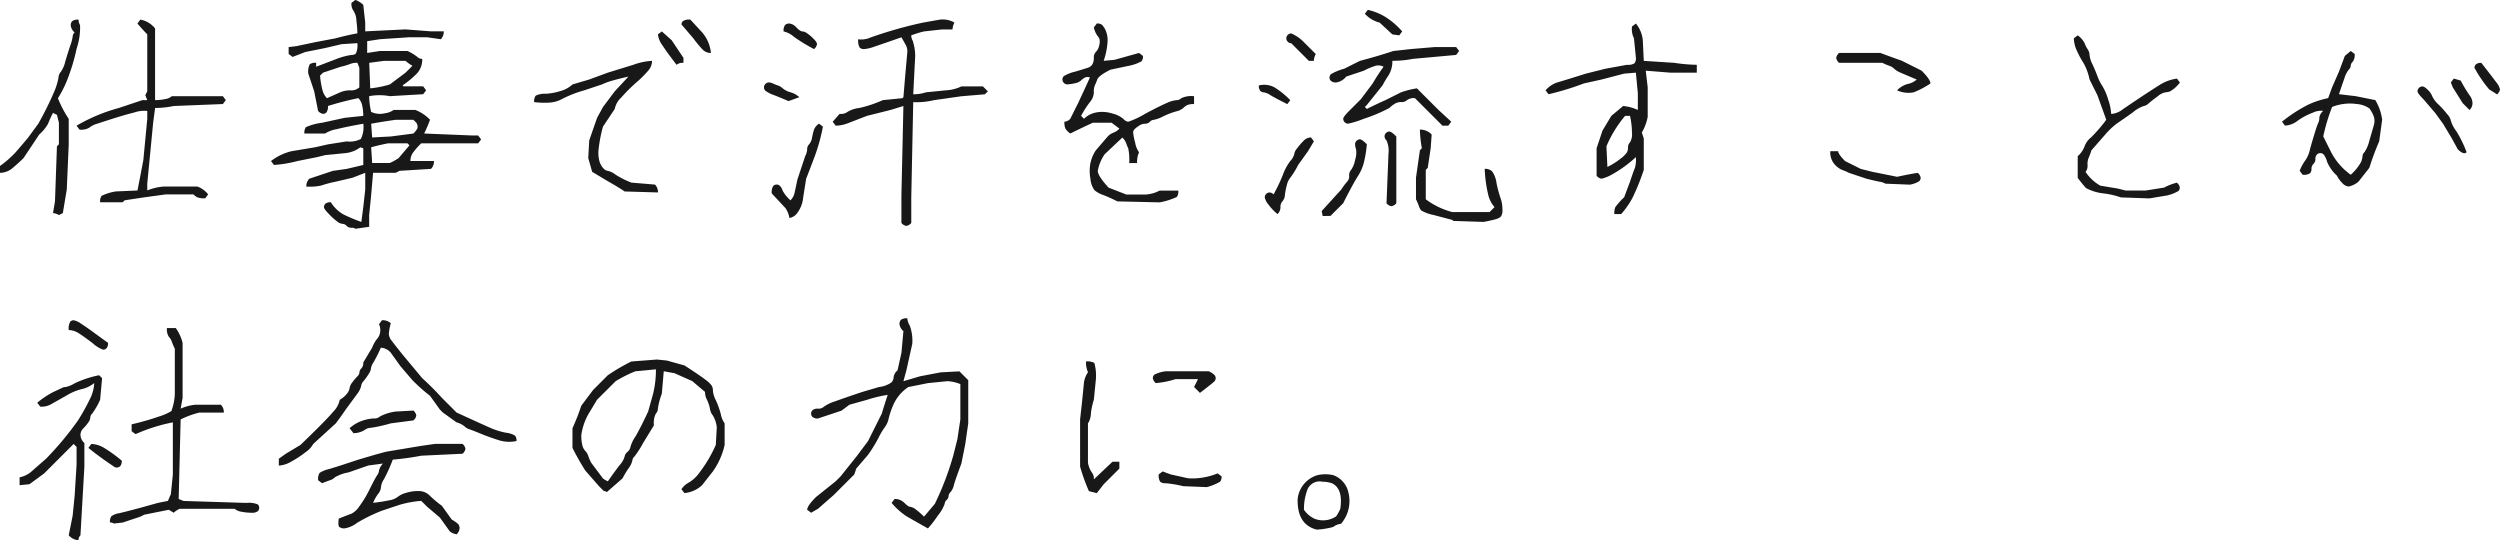 <svg xmlns="http://www.w3.org/2000/svg" width="304.408" height="65.776"><path fill="#181818" d="m6.456 25.945.239-1.435.239-6.7.239-.239v-2.63l-.239-.957-.478-.239a12 12 0 0 0-.6 1.315 5 5 0 0 1-1.076 1.315l-1.913 2.87q-.6.6-1.315 1.2a2.38 2.38 0 0 1-1.554.6v-.837a12.4 12.4 0 0 0 1.913-1.674l1.435-1.674 1.315-1.793a39 39 0 0 0 1.853-3.706 8.3 8.3 0 0 0 .6-1.853 1.28 1.28 0 0 1 .3-.777 3.5 3.5 0 0 0 .538-1.255q.3-1.016.6-1.913a5.2 5.2 0 0 0 .3-1.136.7.7 0 0 1 .239-.478 1.3 1.3 0 0 1-.478-.837.73.73 0 0 1 .179-.538 1.16 1.16 0 0 1 .777-.179 1.25 1.25 0 0 0 .179.658 8 8 0 0 1-.418 2.87 24 24 0 0 1-1.2 3.946 14 14 0 0 1-1.076 2.092 13 13 0 0 0 1.315 2.511v3.106l-.239 5.5-.478 2.87-.478.239a1.74 1.74 0 0 0-.718-.242m10.282-2.75q.359-1.793.717-3.706l.478-5.022v-.957a3.6 3.6 0 0 0-1.554.179q-1.2.3-2.511.717t-2.033.658a2.6 2.6 0 0 0-.956.478 1.9 1.9 0 0 1-1.2.239l-.359-.478a21.2 21.2 0 0 1 5.141-2.152l2.87-.957h.6l-.239-.6.239-.478V4.181q-.478-.478-1.2-1.315l.359-.478a2.94 2.94 0 0 1 1.793 1.076v8.728a6 6 0 0 0 1.2-.12 1.64 1.64 0 0 0 .837-.359h6.217l.359.478-.359.478-5.978.239a11.6 11.6 0 0 1-2.272.239l-.239 1.793-.717 7.413v.837a6.6 6.6 0 0 1 2.033-.478h4.065a2.94 2.94 0 0 1 1.315.957l-.359.478a2.5 2.5 0 0 1-.957-.12 1.9 1.9 0 0 1-.478-.359h-3.348l-2.63.359-2.391.359-.239.239h-2.75a1.16 1.16 0 0 1 .179-.777 6 6 0 0 1 1.734-.538Zm23.554 1.435a4.2 4.2 0 0 0 1.554 1.495 21 21 0 0 0 2.152.9l.236-1.797.239-2.152v-2.033l-1.554.6-2.033.478a14 14 0 0 0-1.793.478 6.8 6.8 0 0 1-1.793.12 1.3 1.3 0 0 1 .359-.957l2.87-.957 1.674-.239 2.033-.478v-2.033l-.359-.12a3.66 3.66 0 0 1-1.913.717l-2.391.239-.956.239-2.391.478a15.4 15.4 0 0 1-2.87.478l-.359-.478a6.7 6.7 0 0 1 2.511-1.2l2.87-.478 1.556-.352 2.272-.359a2.95 2.95 0 0 0 1.734-.3 3.28 3.28 0 0 0 .3-1.853q-2.033.359-3.228.658a3.9 3.9 0 0 0-1.435.538h-2.511a1.16 1.16 0 0 1 .179-.777 7 7 0 0 1 1.973-.538l2.75-.6 2.266-.239a6 6 0 0 0-.12-1.2 1.8 1.8 0 0 0-.478-.957 36 36 0 0 0-3.706.957 1.16 1.16 0 0 1-.179.777.57.57 0 0 1-.418.179.98.98 0 0 1-.6-.359l-.478-2.391-.717-2.152a2.03 2.03 0 0 1 .179-1.136 1.16 1.16 0 0 1 .777-.179v.478l2.511-.957a8.4 8.4 0 0 1 1.793-.478.73.73 0 0 0 .538-.179 2.4 2.4 0 0 0 .179-1.255l-1.913.12-2.033.478-2.391.478-1.554.6-.478-.359v-.837l.957-.12 2.272-.478 2.511-.478q1.315-.359 2.63-.6a13 13 0 0 0-.12-1.554 2.3 2.3 0 0 0-.359-1.2 1.39 1.39 0 0 1-.239-.957l.478-.359a2.8 2.8 0 0 1 .956.6l.239 2.152v1.076l4.9-.239 3.109.239h1.554a1.3 1.3 0 0 1-.359.957l-1.674-.239h-2.152l-3.587.239-1.554.239v1.435l1.554-.239h3.348a5.5 5.5 0 0 1 1.2.717.81.81 0 0 0 .6.239 2.48 2.48 0 0 1-.6 1.734 11 11 0 0 1-1.793 1.495l.12.12h2.391l.359.478-.359.478-4.065.239a6.7 6.7 0 0 0-2.511 0 9 9 0 0 0 .239 1.913 2.44 2.44 0 0 0 1.614.179 2.5 2.5 0 0 0 1.136-.418h2.63a5.05 5.05 0 0 1 1.793 1.2 18 18 0 0 1-.717 1.674l5.859.239h.717l.359.478-.359.478h-6.935a10 10 0 0 0-.957 1.076 1.75 1.75 0 0 0-.359 1.076h2.87a1.3 1.3 0 0 1-.359.957l-3.826.239-.478.239h-2.75l-.239 2.75-.239 2.391v1.435l-1.674.239a.7.7 0 0 0-.478-.12.81.81 0 0 1-.6-.239.7.7 0 0 0-.478-.239 1.16 1.16 0 0 1-.6-.239 7.7 7.7 0 0 1-1.016-.9q-.658-.658-.658-.9a.57.57 0 0 1 .179-.418.93.93 0 0 1 .666-.17m9.565-6.935-.239-.239h-2.391q-1.2.239-2.033.478l.12 1.913h2.152a7 7 0 0 0 1.076-.6Zm.837-2.75-.359-.359h-2.152q-1.674.239-2.989.478l.12 1.674 2.272-.12 2.75-.359a2.6 2.6 0 0 0 .478-.6.85.85 0 0 0-.12-.714M43.52 7.652a2.05 2.05 0 0 0-.837.12 8 8 0 0 1-1.2.359l-2.152.717-.359.359a10.3 10.3 0 0 0 .3 1.793 2.2 2.2 0 0 0 .538.957l1.614-.717a3.1 3.1 0 0 1 1.255-.239 1.46 1.46 0 0 0 1.076-.359V8.251Zm6.7.359a4.6 4.6 0 0 1-.837-.6h-2.63l-1.793.239.12 3.109a12.7 12.7 0 0 0 2.391-.478l1.913-1.435Zm26.3 1.315q-1.076.239-1.913.478a8 8 0 0 0-1.315.478l-2.152.717a14.5 14.5 0 0 0-2.63 1.016 3.64 3.64 0 0 1-1.614.478 9.7 9.7 0 0 1-1.853-.06 1.16 1.16 0 0 1 .179-.777 2.4 2.4 0 0 1 1.2-.239 7.4 7.4 0 0 0 1.913-.359 3.5 3.5 0 0 0 1.375-.777l2.033-.6 2.272-.837 3.109-.957a7.7 7.7 0 0 1 2.272-.478 1.82 1.82 0 0 1-.418 1.136 13 13 0 0 1-1.495 1.495 20 20 0 0 0-1.853 1.853 2.57 2.57 0 0 0-.777 1.375l-1.435 2.152a18 18 0 0 0-.538 2.81 3.9 3.9 0 0 0 .12 1.435 2.1 2.1 0 0 0 .478.837.83.83 0 0 0 .538.3 2.5 2.5 0 0 1 .956.478 10.6 10.6 0 0 0 1.913.957l2.87.239a1.3 1.3 0 0 1 .359.957l-4.065-.12q-.478-.359-2.152-1.315l-1.793-1.076-.478-1.674.12-2.152.957-2.75.717-1.315 1.435-1.913Zm6.7-1.674a1.17 1.17 0 0 0-.837.239q-1.2-1.554-1.734-2.391a2.74 2.74 0 0 1-.538-1.315l.478-.359 1.2 1.076 1.435 2.152Zm3.348-1.2a1.38 1.38 0 0 1-1.016-.418 14 14 0 0 1-1.136-1.375l-1.435-1.674a.57.57 0 0 1 .179-.418 1.42 1.42 0 0 1 .9-.179l1.435 1.554a4.43 4.43 0 0 1 1.068 2.514Zm23.434 6.456-1.554.478-2.87.717-2.331.9a4.2 4.2 0 0 1-1.495.3l-.359-.478.837-.957a1.39 1.39 0 0 0 .957-.239 3.5 3.5 0 0 1 1.435-.478 15 15 0 0 0 2.87-.957l2.391-.239.12-.12.239-2.87.239-2.63a1.7 1.7 0 0 0-.12-.717q-.12-.239-.6-1.076-2.391.837-3.288 1.136a4.8 4.8 0 0 1-1.255.3.73.73 0 0 1-.538-.179 1.7 1.7 0 0 1-.179-1.016 2.8 2.8 0 0 0 1.554-.239 52 52 0 0 1 6.337-1.793l2.033-.359a2.84 2.84 0 0 1 1.793.359 1.9 1.9 0 0 0-.239.837h-1.315l-2.152.239a12 12 0 0 0-1.554.478 1.25 1.25 0 0 0 .179.658 6.1 6.1 0 0 1 .3 1.853l-.239 4.663a4.9 4.9 0 0 0 1.554-.239l2.391-.239a4.95 4.95 0 0 0 1.913-.478h2.63l.6.6-.359.359-2.87.239-3.348.478a9 9 0 0 1-2.511.239l-.239 11.6v3.109a.98.98 0 0 1-.6.359.98.98 0 0 1-.6-.359v-3.348Zm-13.75 11.478a1.77 1.77 0 0 0 .478-.837q.12-.478.359-1.674l.956-2.87a1.9 1.9 0 0 0 .239-.837.81.81 0 0 1 .239-.6 1.64 1.64 0 0 0 .359-.837 8 8 0 0 1 .239-.957 1.6 1.6 0 0 1 .6-.717l.478.359a21.6 21.6 0 0 1-.965 3.535q-.6 1.614-1.076 2.81l-.359 2.272a3.68 3.68 0 0 1-.777 1.973 1.47 1.47 0 0 1-.9.538 3 3 0 0 0-.478-1.2l-1.674-1.793a1.42 1.42 0 0 1 .179-.9.57.57 0 0 1 .418-.179.57.57 0 0 1 .418.179 1.4 1.4 0 0 1 .3.538 4.2 4.2 0 0 0 .963 1.202Zm-.239-12.076q-.837-.359-1.734-.717a4.1 4.1 0 0 1-1.076-.538.57.57 0 0 1-.179-.418.57.57 0 0 1 .179-.418.57.57 0 0 1 .418-.179 1.06 1.06 0 0 1 .478.12 5 5 0 0 0 .6.239 1.5 1.5 0 0 1 .6.359 2.6 2.6 0 0 0 .956.478 2.7 2.7 0 0 1 1.076.6Zm-.6-8.489a1.16 1.16 0 0 1 .179-.777.73.73 0 0 1 .538-.179 1.3 1.3 0 0 1 .837.478q.478.478.717.478a1.16 1.16 0 0 1 .6.239 5.3 5.3 0 0 1 .777.658q.418.418.418.658a.98.98 0 0 1-.359.6 21.5 21.5 0 0 1-2.451-1.495 2.84 2.84 0 0 0-1.258-.655Zm40.891 11.837-.957-.717h-2.272q-1.315.6-2.75 1.315a2.05 2.05 0 0 1-.6-.6 2.05 2.05 0 0 1-.12-.837 1.03 1.03 0 0 0 .717-.359l.957-1.913q.837-1.793 1.435-3.109a.77.77 0 0 0-.6 0 1.9 1.9 0 0 0-.478.359 1.64 1.64 0 0 1-.837.359 5 5 0 0 1-.837.12.57.57 0 0 1-.418-.179.57.57 0 0 1-.179-.418.57.57 0 0 1 .179-.418 4.8 4.8 0 0 1 1.375-.538q1.2-.359 1.554-.478a.95.95 0 0 0 .538-.418 1.5 1.5 0 0 0 .179-.777.97.97 0 0 1 .239-.717 1.5 1.5 0 0 0 .359-.6 2.3 2.3 0 0 0 .12-.717.81.81 0 0 0-.239-.6 2.7 2.7 0 0 1-.478-1.076l.359-.478a.93.93 0 0 1 .658.179 2.7 2.7 0 0 1 .418.658 3 3 0 0 1 .239 1.315 8.9 8.9 0 0 1-.478 2.391l1.315-.12 2.989-.837.478.359a.93.93 0 0 1-.179.658 5.1 5.1 0 0 1-1.495.538l-2.272.478q-1.435.717-1.614 1.2t-.3.717a2.05 2.05 0 0 0-.12.837 1.9 1.9 0 0 1-.478 1.2 12.4 12.4 0 0 0-1.077 1.673l.359.359a2.85 2.85 0 0 1 1.495-.777 3.96 3.96 0 0 1 1.913.12 3.4 3.4 0 0 1 1.375.658.98.98 0 0 0 .6.359 10.4 10.4 0 0 0 2.033-.957q1.793-.957 2.63-1.315a3.6 3.6 0 0 1 1.2-.359.81.81 0 0 0 .6-.239 2.8 2.8 0 0 1 1.554-.239v.957a2.05 2.05 0 0 0-.837.12 1.9 1.9 0 0 0-.478.359 2.1 2.1 0 0 1-.9.418 10 10 0 0 0-1.554.6 4 4 0 0 1-1.136.418.7.7 0 0 0-.478.239.81.81 0 0 1-.6.239 1.3 1.3 0 0 0-.717.239 3.6 3.6 0 0 0-.538.418.57.57 0 0 0-.179.418 7 7 0 0 0 .239 1.2 2.94 2.94 0 0 0 .478 1.2 3 3 0 0 0-.239 1.315h-.957a6.8 6.8 0 0 0-.12-1.793 5 5 0 0 1-.239-.6 1.9 1.9 0 0 0-.478-.717l-2.152 2.033a5.04 5.04 0 0 0-.837 2.033q0 .6 1.315 2.033l2.152.837h2.391a4.2 4.2 0 0 0 1.674-.478h2.272a1.16 1.16 0 0 1-.179.777 8.7 8.7 0 0 1-2.092.658l-5.141-.12q-.956-.478-1.734-.777a3.2 3.2 0 0 1-1.076-.6 2.77 2.77 0 0 1-.478-1.375 5.1 5.1 0 0 1 0-1.913 4.5 4.5 0 0 1 .658-1.554l1.435-1.674a1.9 1.9 0 0 1 .717-.478 1.9 1.9 0 0 0 .717-.487Zm36.825 2.391a14.6 14.6 0 0 1-.239-2.272 1.96 1.96 0 0 1 1.435.6l-.12 1.674-.359 2.391-.239.239v3.587a9.3 9.3 0 0 0 3.228 1.554h4.543l.6-.6a3.5 3.5 0 0 1-.777-1.554 16 16 0 0 1-.418-3.109 1.22 1.22 0 0 1 .9.3 3.2 3.2 0 0 1 .538 1.435 14 14 0 0 0 .478 1.793 4 4 0 0 1 .239 1.375 1.42 1.42 0 0 1-.179.9 1.4 1.4 0 0 1-.538.3q-.359.12-1.554.359l-3.706-.12-.12-.12-2.272-.6a5.1 5.1 0 0 1-1.495-.538 1.4 1.4 0 0 1-.3-.538 7 7 0 0 0-.359-.837v-2.63l.478-3.348Zm-12.076 8.25-.12-.6 2.391-2.63a7 7 0 0 1 .717-.957.97.97 0 0 0 .239-.717.97.97 0 0 1 .239-.717 2.94 2.94 0 0 0 .478-1.2 2.76 2.76 0 0 0 .12-1.315 2 2 0 0 1-.12-.6.57.57 0 0 1 .179-.418.57.57 0 0 1 .418-.179q.239 0 .837.6a13.5 13.5 0 0 1-.359 2.212 5.5 5.5 0 0 1-.658 1.554q-.418.658-.9 1.554t-.957 1.853l-1.554 1.554Zm-5.978-2.63a21 21 0 0 0 1.136-2.391 6.4 6.4 0 0 1 .9-1.674 1.83 1.83 0 0 0 .478-.837 1.45 1.45 0 0 1 .359-.717 8 8 0 0 1 .777-.9 1.26 1.26 0 0 1 .9-.418l.359.478-.717 1.2-1.2 1.674a9.6 9.6 0 0 1-.956 1.554 2.1 2.1 0 0 0-.418.9 8 8 0 0 0-.239 1.2 1.28 1.28 0 0 1-.3.777.97.97 0 0 0-.239.717 1.15 1.15 0 0 1-.359.837 6.3 6.3 0 0 1-1.136-1.2 1.9 1.9 0 0 1-.418-.837.57.57 0 0 1 .179-.418.57.57 0 0 1 .418-.179.7.7 0 0 1 .474.243Zm13.75 1.076.239-5.978a3.2 3.2 0 0 0-.239-1.674.7.7 0 0 1-.239-.478.57.57 0 0 1 .179-.418.57.57 0 0 1 .418-.179q.239 0 .837.6v8.13a.98.98 0 0 1-.6.359.98.98 0 0 1-.597-.358Zm-.359-16.619a1.35 1.35 0 0 0-.957-.12 8 8 0 0 0-1.435.6l-2.152.717a1.96 1.96 0 0 1-1.2.717.93.93 0 0 1-.658-.179.57.57 0 0 1-.179-.418.57.57 0 0 1 .179-.418 6.7 6.7 0 0 1 1.614-.658l1.913-.957q2.272-.6 4.065-1.2l2.152-.239 2.87-.239h2.63l.359.478-.359.478-5.261.478a12.8 12.8 0 0 1-2.511.239 3.17 3.17 0 0 1-.478 1.793 12 12 0 0 0-.717 1.2l-1.913 2.391-.239.239.239.239q1.2-.6 2.272-1.076l1.913-.957a11 11 0 0 1 1.913-.478l2.63 2.63 1.554 1.435-.359.478h-.717l-3.348-3.348a1.39 1.39 0 0 0-.957.239.97.97 0 0 1-.717.239 1.47 1.47 0 0 0-.837.239 4 4 0 0 0-.6.478 18.8 18.8 0 0 1-3.109 1.315 12 12 0 0 1-1.913.6.57.57 0 0 1-.418-.179.57.57 0 0 1-.179-.418q0-.239.717-.957l1.435-1.435 1.435-1.913a23 23 0 0 1 1.321-2.029Zm-11.719 4.552q-1.435-.717-2.033-1.076a2.1 2.1 0 0 0-.837-.359.57.57 0 0 1-.418-.179.93.93 0 0 1-.179-.658 2.6 2.6 0 0 1 1.913.239 9.6 9.6 0 0 1 1.913 1.554Zm3.467-6.1a1.9 1.9 0 0 0-.239.837h-.6l-2.152-2.152a.57.57 0 0 1-.418-.179.57.57 0 0 1-.179-.418.57.57 0 0 1 .179-.418.57.57 0 0 1 .418-.179 4.8 4.8 0 0 1 1.435.957Zm9.326-2.391-1.554-1.435a3.6 3.6 0 0 1-1.793-1.076l.359-.478a7.2 7.2 0 0 1 2.092.837 9.2 9.2 0 0 1 2.092 1.793l-.359.478Zm29.652 14.945a15.4 15.4 0 0 1-2.87 2.092 5 5 0 0 1-1.315.538.98.98 0 0 1-.6-.359v-3.348l.717-2.152 1.076-1.793 1.435-1.2a5.3 5.3 0 0 1 1.793.478v-2.03l-.239-2.511-1.435.12-2.75.717-2.152.478a34 34 0 0 1-4.3 1.315l-.359-.478a3.2 3.2 0 0 1 1.614-1.016q1.016-.3 3.288-1.016l2.391-.6 2.63-.478a1.42 1.42 0 0 0 .9-.179.93.93 0 0 0 .179-.658l-.239-2.391a2.5 2.5 0 0 1-.239-1.435l.478-.359a3.76 3.76 0 0 1 .837 2.033l.12 2.511 3.706.239a20 20 0 0 0 2.75.239v.957h-3.228l-2.989-.239.239 2.033v3.587a6 6 0 0 1-.717 1.913l.239.717v3.826a27.5 27.5 0 0 1-1.375 3.408 10.4 10.4 0 0 1-1.375 1.973h-.837a2.05 2.05 0 0 1 .12-.837 8 8 0 0 1 1.076-1.2l.717-1.913q.478-1.435.6-1.674a4 4 0 0 0 .114-1.31Zm-.717-5.022h-.6a14.5 14.5 0 0 0-2.272 3.706l.12 2.511a8.7 8.7 0 0 0 1.614-1.016 3.3 3.3 0 0 0 .777-.777 1.3 1.3 0 0 0 .12-.6.81.81 0 0 1 .239-.6 1.9 1.9 0 0 0 .239-1.2 9.4 9.4 0 0 0-.238-2.026Zm24.391 4.3h.957q0 .359.837 1.2l1.913.957 1.435.359 2.989.6q1.674-.359 2.511-.478a.98.98 0 0 1 .359.6.57.57 0 0 1-.179.418 3.2 3.2 0 0 1-1.136.418l-2.989-.12a1.74 1.74 0 0 0-.717-.239q-.6-.12-1.554-.359l-2.152-.717a7 7 0 0 0-.837-.359 2.6 2.6 0 0 1-.9-.658 2.2 2.2 0 0 1-.538-1.619Zm10.522-8.728q-1.435-.6-1.973-.837a2.6 2.6 0 0 1-.777-.478 1.5 1.5 0 0 0-.6-.359 7 7 0 0 1-.837-.359h-5.261a.98.98 0 0 1-.359-.6.98.98 0 0 1 .359-.6h5.022q.956.359 2.63.957l2.391 1.2q1.076 1.076 1.076 1.554a10.3 10.3 0 0 1-2.033 1.076 3.25 3.25 0 0 1-2.033-.239 2.8 2.8 0 0 1 1.315-.777 2.3 2.3 0 0 0 1.079-.536Zm23.076 4.9-1.076-2.989-.956-1.913a7 7 0 0 0-.717-1.973 11 11 0 0 1-.781-1.429 3.9 3.9 0 0 1-.418-1.614l.478-.359a2.66 2.66 0 0 1 .837.957 3 3 0 0 0 .359.717 1.3 1.3 0 0 1 .239.717 3.2 3.2 0 0 0 .359 1.136q.359.777.6 1.435a5.6 5.6 0 0 0 .6 1.2 7 7 0 0 1 .717 1.674 6.3 6.3 0 0 1 .359 1.734 2.5 2.5 0 0 0 1.375-.538q.777-.538 2.033-1.375t2.391-1.554a5.25 5.25 0 0 1 2.212-.837l.359.478a4 4 0 0 1-1.2 1.076 2 2 0 0 1-.6.12 2.1 2.1 0 0 0-.9.478q-.658.478-1.076.837a1.2 1.2 0 0 1-.658.359 4.2 4.2 0 0 0-1.315.777c-.717.518-1.973 1.375-1.973 1.375a9.2 9.2 0 0 0-1.375 1.315l-1.674 1.913a9 9 0 0 1-.359.957 2.05 2.05 0 0 0-.12.837 1.17 1.17 0 0 1-.239.837 5.2 5.2 0 0 0 1.793 1.674l2.152.359.956.239h2.391l2.272-.359a6.6 6.6 0 0 1 1.554-.6.98.98 0 0 1 .359.6.57.57 0 0 1-.179.418 4.8 4.8 0 0 1-1.375.538l-2.152.359-3.467-.12a10 10 0 0 0-2.033-.478 5.9 5.9 0 0 1-2.212-.658 14 14 0 0 1-1.016-1.255v-2.63a2.96 2.96 0 0 0 .837-1.2 2.4 2.4 0 0 1 .777-1.076 18 18 0 0 0 1.861-2.154Zm28.1 6.815a4.7 4.7 0 0 1-1.2-1.674 2.7 2.7 0 0 0-.418-.9.57.57 0 0 0-.418-.179.57.57 0 0 0-.418.179.73.73 0 0 0-.179.538.81.81 0 0 1-.239.6.81.81 0 0 0-.239.6.73.73 0 0 1-.179.538 1.42 1.42 0 0 1-.9.179l-.359-.478a5.4 5.4 0 0 1 .717-1.315 3.6 3.6 0 0 0 .538-1.315q.3-1.076.6-2.033a11 11 0 0 1 .418-1.2 1.3 1.3 0 0 0 .12-.6 1.3 1.3 0 0 1 .478-.837 2.35 2.35 0 0 0-1.315.239 7.8 7.8 0 0 0-1.793.957 2.73 2.73 0 0 1-1.554.6l-.359-.478a18 18 0 0 1 3.228-2.092 11 11 0 0 1 2.391-.777l.478-1.315.837-1.913.717-1.913.717-.6.478.359a1.39 1.39 0 0 1-.239.957.7.7 0 0 0-.239.478.7.7 0 0 1-.239.478 3.2 3.2 0 0 0-.538 1.076q-.3.837-.658 1.913l2.033.239 2.391.478a6.1 6.1 0 0 1 .837 2.391l-.359 2.63a32 32 0 0 0-1.2 3.228l-1.315 1.674a2.64 2.64 0 0 1-1.2.6 1.17 1.17 0 0 1-.777-.418 3.5 3.5 0 0 1-.648-.889Zm1.67-.119a5.8 5.8 0 0 0 1.255-1.554 2.3 2.3 0 0 0 .179-.717.7.7 0 0 1 .239-.478 4.3 4.3 0 0 0 .6-1.435q.359-1.2.538-1.853a1.74 1.74 0 0 0-.06-1.2 4 4 0 0 0-.478-.837 3.07 3.07 0 0 0-1.554-.538 5.8 5.8 0 0 0-2.989.359 23 23 0 0 0-1.076 3.587l.956 1.913a7.8 7.8 0 0 0 2.39 2.753m13.032-3.1-.717-1.315-1.076-1.793-.957-1.315-1.435-1.677q-.717-.717-.717-.957a.57.57 0 0 1 .179-.418.57.57 0 0 1 .418-.179q.239 0 .658.418a2.1 2.1 0 0 1 .538.777 3.2 3.2 0 0 0 .777 1.016 13 13 0 0 1 1.076 1.2 1.63 1.63 0 0 1 .418.777 4 4 0 0 0 .658 1.255 14 14 0 0 1 1.255 2.571q-.357.353-1.075-.36m.359-8.369a17 17 0 0 0 1.076 1.793 1.6 1.6 0 0 1 .359.957 1.15 1.15 0 0 1-.359.837l-.837-.837-1.2-1.913-.239-.6.359-.478Zm3.467 1.076a15.3 15.3 0 0 1-1.793-2.63.57.57 0 0 1 .179-.418.93.93 0 0 1 .658-.179q1.315 1.674 1.793 2.331a2.1 2.1 0 0 1 .478.9.98.98 0 0 1-.359.6ZM8.369 65.178l.478-2.391.239-2.391.239-3.826v-2.153l-.359-.359-3.587 3.587-1.793 1.315-1.2.12v-.957a3.3 3.3 0 0 0 1.315-.6l1.913-1.674A38 38 0 0 0 9.5 51.186a26 26 0 0 0 1.435-2.571 4.75 4.75 0 0 0 .538-1.973 3.7 3.7 0 0 1-1.435.717 6.3 6.3 0 0 0-1.793.717l-1.911 1.08a2.38 2.38 0 0 1-1.435.359l-.359-.478a10.4 10.4 0 0 1 1.973-1.315q.777-.359 1.016-.478a1.06 1.06 0 0 1 .478-.12 3.7 3.7 0 0 0 1.136-.478 13 13 0 0 1 2.929-.957l.359.359-.239 2.63a9.3 9.3 0 0 1-.958 1.674.7.7 0 0 0-.239.478 1.16 1.16 0 0 1-.239.6 4.8 4.8 0 0 1-.6.717 1.15 1.15 0 0 0-.359.837 1.38 1.38 0 0 0 .478.957v2.87l-.478 8.369a.81.81 0 0 0-.239.6 1.72 1.72 0 0 1-1.189-.602m5.022-1.554a1.16 1.16 0 0 1 .179-.777 2.3 2.3 0 0 1 .956-.359q.777-.179 2.571-.658l2.152-.6 1.2-.239.359-.837.239-2.391v-6.335a21 21 0 0 0-4.543 1.435l-.478-.359v-.837a31 31 0 0 0 3.348-.957 6.4 6.4 0 0 0 1.495-.658 6.8 6.8 0 0 0 .418-2.092v-5.5a7 7 0 0 1-.359-.837 1.5 1.5 0 0 0-.359-.6 1.63 1.63 0 0 1-.239-1.076h1.076a5.4 5.4 0 0 1 .828 1.797v6.7l-.239 1.315a5.8 5.8 0 0 1 1.793-.478h3.109a1.3 1.3 0 0 1 .359.957h-2.989a10.7 10.7 0 0 0-2.272.837l-.239 9.685.6.239 7.652.239a2.77 2.77 0 0 1 1.375.179.57.57 0 0 1 .179.418.57.57 0 0 1-.179.418 1.16 1.16 0 0 1-.777.179 6 6 0 0 1-1.2-.12 1.64 1.64 0 0 1-.837-.359h-6.7a2.8 2.8 0 0 0-.717.478l-.6-.359-2.989.6-.478.239-2.152.717-1.076.12a.7.7 0 0 0-.466-.124m.478-6.815q-1.793-1.2-3.109-2.272l.359-.478a3.17 3.17 0 0 1 1.554.478 17 17 0 0 1 2.152 1.554.93.93 0 0 1-.179.658.57.57 0 0 1-.418.179.49.49 0 0 1-.359-.119m-5.5-16.619a1.7 1.7 0 0 1 .179-1.016.57.57 0 0 1 .418-.179 2.26 2.26 0 0 1 .9.418q.658.418 1.554 1.076t1.734 1.255a.93.93 0 0 1-.179.658.57.57 0 0 1-.421.176 3.8 3.8 0 0 1-1.255-.777q-1.016-.777-1.674-1.2a2.35 2.35 0 0 0-1.256-.412Zm32.88 22.956q1.2-.478 1.554-.6a2.6 2.6 0 0 0 .957-.9 13 13 0 0 0 1.255-2.092q.658-1.315.9-1.674a1.16 1.16 0 0 0 .239-.6 1.83 1.83 0 0 1 .478-.837l-1.793.239-2.391.837a4.9 4.9 0 0 0-1.674.6 1.5 1.5 0 0 1-.6.359q-.359.12-.957.359l-.478-.359a1.42 1.42 0 0 1 .179-.9 3.8 3.8 0 0 1 1.2-.478q1.016-.3 3.527-1.136l2.033-.6 1.315-.359 4.3-.717 1.674-.239h3.348a.98.98 0 0 1 .359.6.98.98 0 0 1-.359.6l-5.022.239a33 33 0 0 1-3.467.478 20 20 0 0 1-1.076 2.391 2.04 2.04 0 0 0-.359.957 1.48 1.48 0 0 1-.359.837 4.7 4.7 0 0 0-.6 1.076q1.076-.12 1.913-.3a2.35 2.35 0 0 0 1.076-.418 2.6 2.6 0 0 1 .957-.478 4.9 4.9 0 0 1 1.554-.239 1.86 1.86 0 0 1 1.375.538 14 14 0 0 0 1.495 1.255l1.2 1.674a4.7 4.7 0 0 1 .777.538.73.73 0 0 1 .179.538 1.03 1.03 0 0 1-.359.717 1.64 1.64 0 0 1-.837-.359l-1.2-1.674-1.554-1.315-.717-.717a13 13 0 0 0-2.63.478l-2.152.717a20 20 0 0 0-3.049 1.495 3.3 3.3 0 0 1-1.495.658.93.93 0 0 1-.658-.179q-.173-.178-.058-1.011Zm.12-14.467a2.9 2.9 0 0 0 .9-.777 1.3 1.3 0 0 0 .3-.658 1.45 1.45 0 0 1 .359-.717 7 7 0 0 1 .6-.717.7.7 0 0 0 .239-.478.7.7 0 0 1 .239-.478.97.97 0 0 0 .228-.719l1.076-1.793a3.9 3.9 0 0 1 .6-1.076 1.5 1.5 0 0 0 .359-.717 1.74 1.74 0 0 0-.12-1.076l.359-.478a1.46 1.46 0 0 1 1.076.359 6.6 6.6 0 0 0-.237 1.314 1.48 1.48 0 0 0 .359.837q.359.478 1.315 1.674l2.391 2.87a34 34 0 0 1 2.391 2.391l1.793 1.793q2.869 1.315 3.946 1.793a9.2 9.2 0 0 0 2.033.658 2.8 2.8 0 0 1 1.136.359.93.93 0 0 1 .179.658 4.2 4.2 0 0 1-2.212-.12q-1.136-.359-2.152-.777t-1.375-.538a1.5 1.5 0 0 1-.6-.359 2.6 2.6 0 0 0-.956-.478l-1.674-1.2-.359-.359-1.2-1.674a21 21 0 0 1-2.152-1.913l-1.435-1.674-1.2-1.674a1.72 1.72 0 0 0-1.2-.6 18 18 0 0 1-.9 1.793 1.6 1.6 0 0 0-.3.717 1.6 1.6 0 0 1-.3.717 8 8 0 0 1-.6.837 1.04 1.04 0 0 0-.3.6 2.5 2.5 0 0 1-.478.957l-1.411 1.922q-.478.717-1.2 1.674l-2.75 2.511a2.9 2.9 0 0 1-.956 1.016 12 12 0 0 1-1.734 1.136 3.36 3.36 0 0 1-1.495.478v-.837l.837-.6 1.793-1.076q3.228-3.109 4.005-4.065a2.8 2.8 0 0 0 .782-1.437Zm1.674 4.065-.478-.6a4.5 4.5 0 0 1 1.669-.955 5.1 5.1 0 0 1 1.315-.239.97.97 0 0 0 .717-.239 5.7 5.7 0 0 1 1.913-.6l2.152-.12a.98.98 0 0 1 .359.6.98.98 0 0 1-.359.6l-2.75.359a19 19 0 0 1-2.391.538 1.37 1.37 0 0 0-.837.3 2.6 2.6 0 0 1-1.311.355Zm30.491 7.054-.6-.6-1.674-1.913a31 31 0 0 1-1.554-2.75v-2.389a28 28 0 0 0 1.076-2.75l1.435-1.913 1.793-1.793a23 23 0 0 1 2.87-1.674l3.109-.239 1.2.12 2.152.6q2.033 1.315 2.63 1.793a2.9 2.9 0 0 1 .717.717 1.3 1.3 0 0 1 .12.6 3.2 3.2 0 0 0 .359 1.136 10.4 10.4 0 0 1 .6 1.674 2.8 2.8 0 0 0 .467 1.131v2.63a8.9 8.9 0 0 1-1.435 3.228l-1.315 1.674a3.6 3.6 0 0 1-2.152.957l-.359-.478a2.66 2.66 0 0 1 .957-.837 4.3 4.3 0 0 0 1.255-1.2 16.4 16.4 0 0 0 1.973-3.348l.12-2.152a3.5 3.5 0 0 0-.478-1.435 1.64 1.64 0 0 1-.359-.837 4.3 4.3 0 0 0-.359-1.076 2.1 2.1 0 0 1-.239-.957l-1.554-1.315-2.152-.957-1.315-.239-.239 2.75a8.4 8.4 0 0 0-.478 1.793.81.81 0 0 1-.239.6 2.5 2.5 0 0 0-.239 1.435l-1.315 2.152a12 12 0 0 1-1.078 1.677.7.7 0 0 0-.239.478 2.5 2.5 0 0 1-.478.957 12 12 0 0 0-.717 1.2l-1.913 1.674a.49.49 0 0 0-.353-.124m6.337-14.826-2.511.239a16 16 0 0 0-2.391 1.2l-2.275 2.267-1.076 1.793a7.3 7.3 0 0 0-.837 2.511 5 5 0 0 0 .12 1.2 1.5 1.5 0 0 0 .359.717 1.5 1.5 0 0 1 .359.6 7 7 0 0 0 .359.837l1.435 1.913a2.8 2.8 0 0 0 .6.359q.837-1.2 1.435-1.973a2.6 2.6 0 0 0 .6-1.016.98.98 0 0 1 .359-.6.98.98 0 0 0 .359-.6 4.2 4.2 0 0 1 .6-1.255q.6-1.016 1.554-3.049l.6-2.152a12.3 12.3 0 0 0 .348-2.991Zm32.641 17.934 1.315-1.554a35.3 35.3 0 0 0 2.272-5.978l.478-1.913.359-2.391v-4.3a5 5 0 0 0-1.554-.359l-2.391.239-2.391.478a5.1 5.1 0 0 0-1.793 2.092 10 10 0 0 0-.6 1.734 2.6 2.6 0 0 1-.478 1.076 9 9 0 0 0-.777 1.315 17 17 0 0 1-1.255 2.033l-1.435 1.674-.239.717-2.511 2.511-1.913 1.674-.837.478-.478-.359q0-.478 1.076-1.554l2.391-1.913.6-.6 1.913-2.391 1.435-1.913 1.674-3.348q.359-1.2.717-2.272a15.6 15.6 0 0 0-2.511.6l-2.152.6-.957.717-2.87.957a.93.93 0 0 1-.658-.179.57.57 0 0 1-.179-.418.57.57 0 0 1 .179-.418.93.93 0 0 1 .658-.179.97.97 0 0 0 .717-.239 4.8 4.8 0 0 1 1.375-.658q1.136-.418 3.288-1.136l2.033-.6a3.3 3.3 0 0 0 1.495-.538.91.91 0 0 0 .3-.658 1.3 1.3 0 0 1 .478-.837l.478-2.152.239-2.63a1.3 1.3 0 0 1-.478-.837.73.73 0 0 1 .179-.538 1.16 1.16 0 0 1 .777-.179 1.96 1.96 0 0 0 .3.9 5.3 5.3 0 0 1 .3 2.212l-.717 3.228-.359 1.315 2.033-.6 2.511-.478 2.272-.12 1.076 1.076v5.255l-.359 2.511-.478 2.391q-.717 1.913-.9 2.571a2.1 2.1 0 0 1-.418.9.7.7 0 0 0-.239.478.7.7 0 0 1-.239.478.7.7 0 0 0-.239.478 5 5 0 0 1-.837 1.435 14 14 0 0 1-1.2 1.554q-1.913-1.076-2.63-1.495a8.4 8.4 0 0 1-1.793-1.614l.359-.478a1.62 1.62 0 0 1 1.2.478q.478.478.717.478a1.45 1.45 0 0 1 .717.359 9 9 0 0 1 .951.834Zm19.967-17.576a3 3 0 0 1-.245-1.315 1.7 1.7 0 0 1 1.016.179 5.7 5.7 0 0 1 .179 2.092l-.239 2.391a8.8 8.8 0 0 0-.359 1.674 2.3 2.3 0 0 1-.359 1.2v4.783a2.94 2.94 0 0 0 .478 1.2 1.17 1.17 0 0 1 .239.837l2.272-2.152h.837v.837l-1.913 1.913-.837 1.076-.956-.239a23 23 0 0 1-1.076-2.989v-5.748l.239-2.152.239-2.391a2.94 2.94 0 0 1 .482-1.196Zm11.6 13.869a14 14 0 0 0-2.152-.359.93.93 0 0 1-.658-.179 1.42 1.42 0 0 1-.179-.9l.478-.359.956.359 2.152.478a8.1 8.1 0 0 0 3.587-.6l.478.359a.93.93 0 0 1-.179.658 6.7 6.7 0 0 1-1.614.658Zm1.793-13.032h-2.75a10.6 10.6 0 0 1-2.391.478.98.98 0 0 1-.359-.6.57.57 0 0 1 .179-.418 3.9 3.9 0 0 1 1.375-.418h5.261a2.7 2.7 0 0 1 .658.418.57.57 0 0 1 .179.418.57.57 0 0 1-.179.418q-.179.179-1.734 1.375l-.717-.717Zm14.462 18.323q-2.391-.6-2.331-3.706a3.39 3.39 0 0 1 2.421-2.929 4.34 4.34 0 0 1 1.913 0 2.89 2.89 0 0 1 1.853 2.122 4.26 4.26 0 0 1-.9 3.8 1.9 1.9 0 0 0-.957.389 9.8 9.8 0 0 1-1.999.324m.717-5.829a1.6 1.6 0 0 0-1.917 1.137 6.6 6.6 0 0 0-.359 2.272 3.2 3.2 0 0 0 1.315 1.106 2.86 2.86 0 0 0 2.6-.3 4.7 4.7 0 0 0 .508-.927q.359-2.391-.957-3.079a3.1 3.1 0 0 0-1.19-.208Z"/></svg>